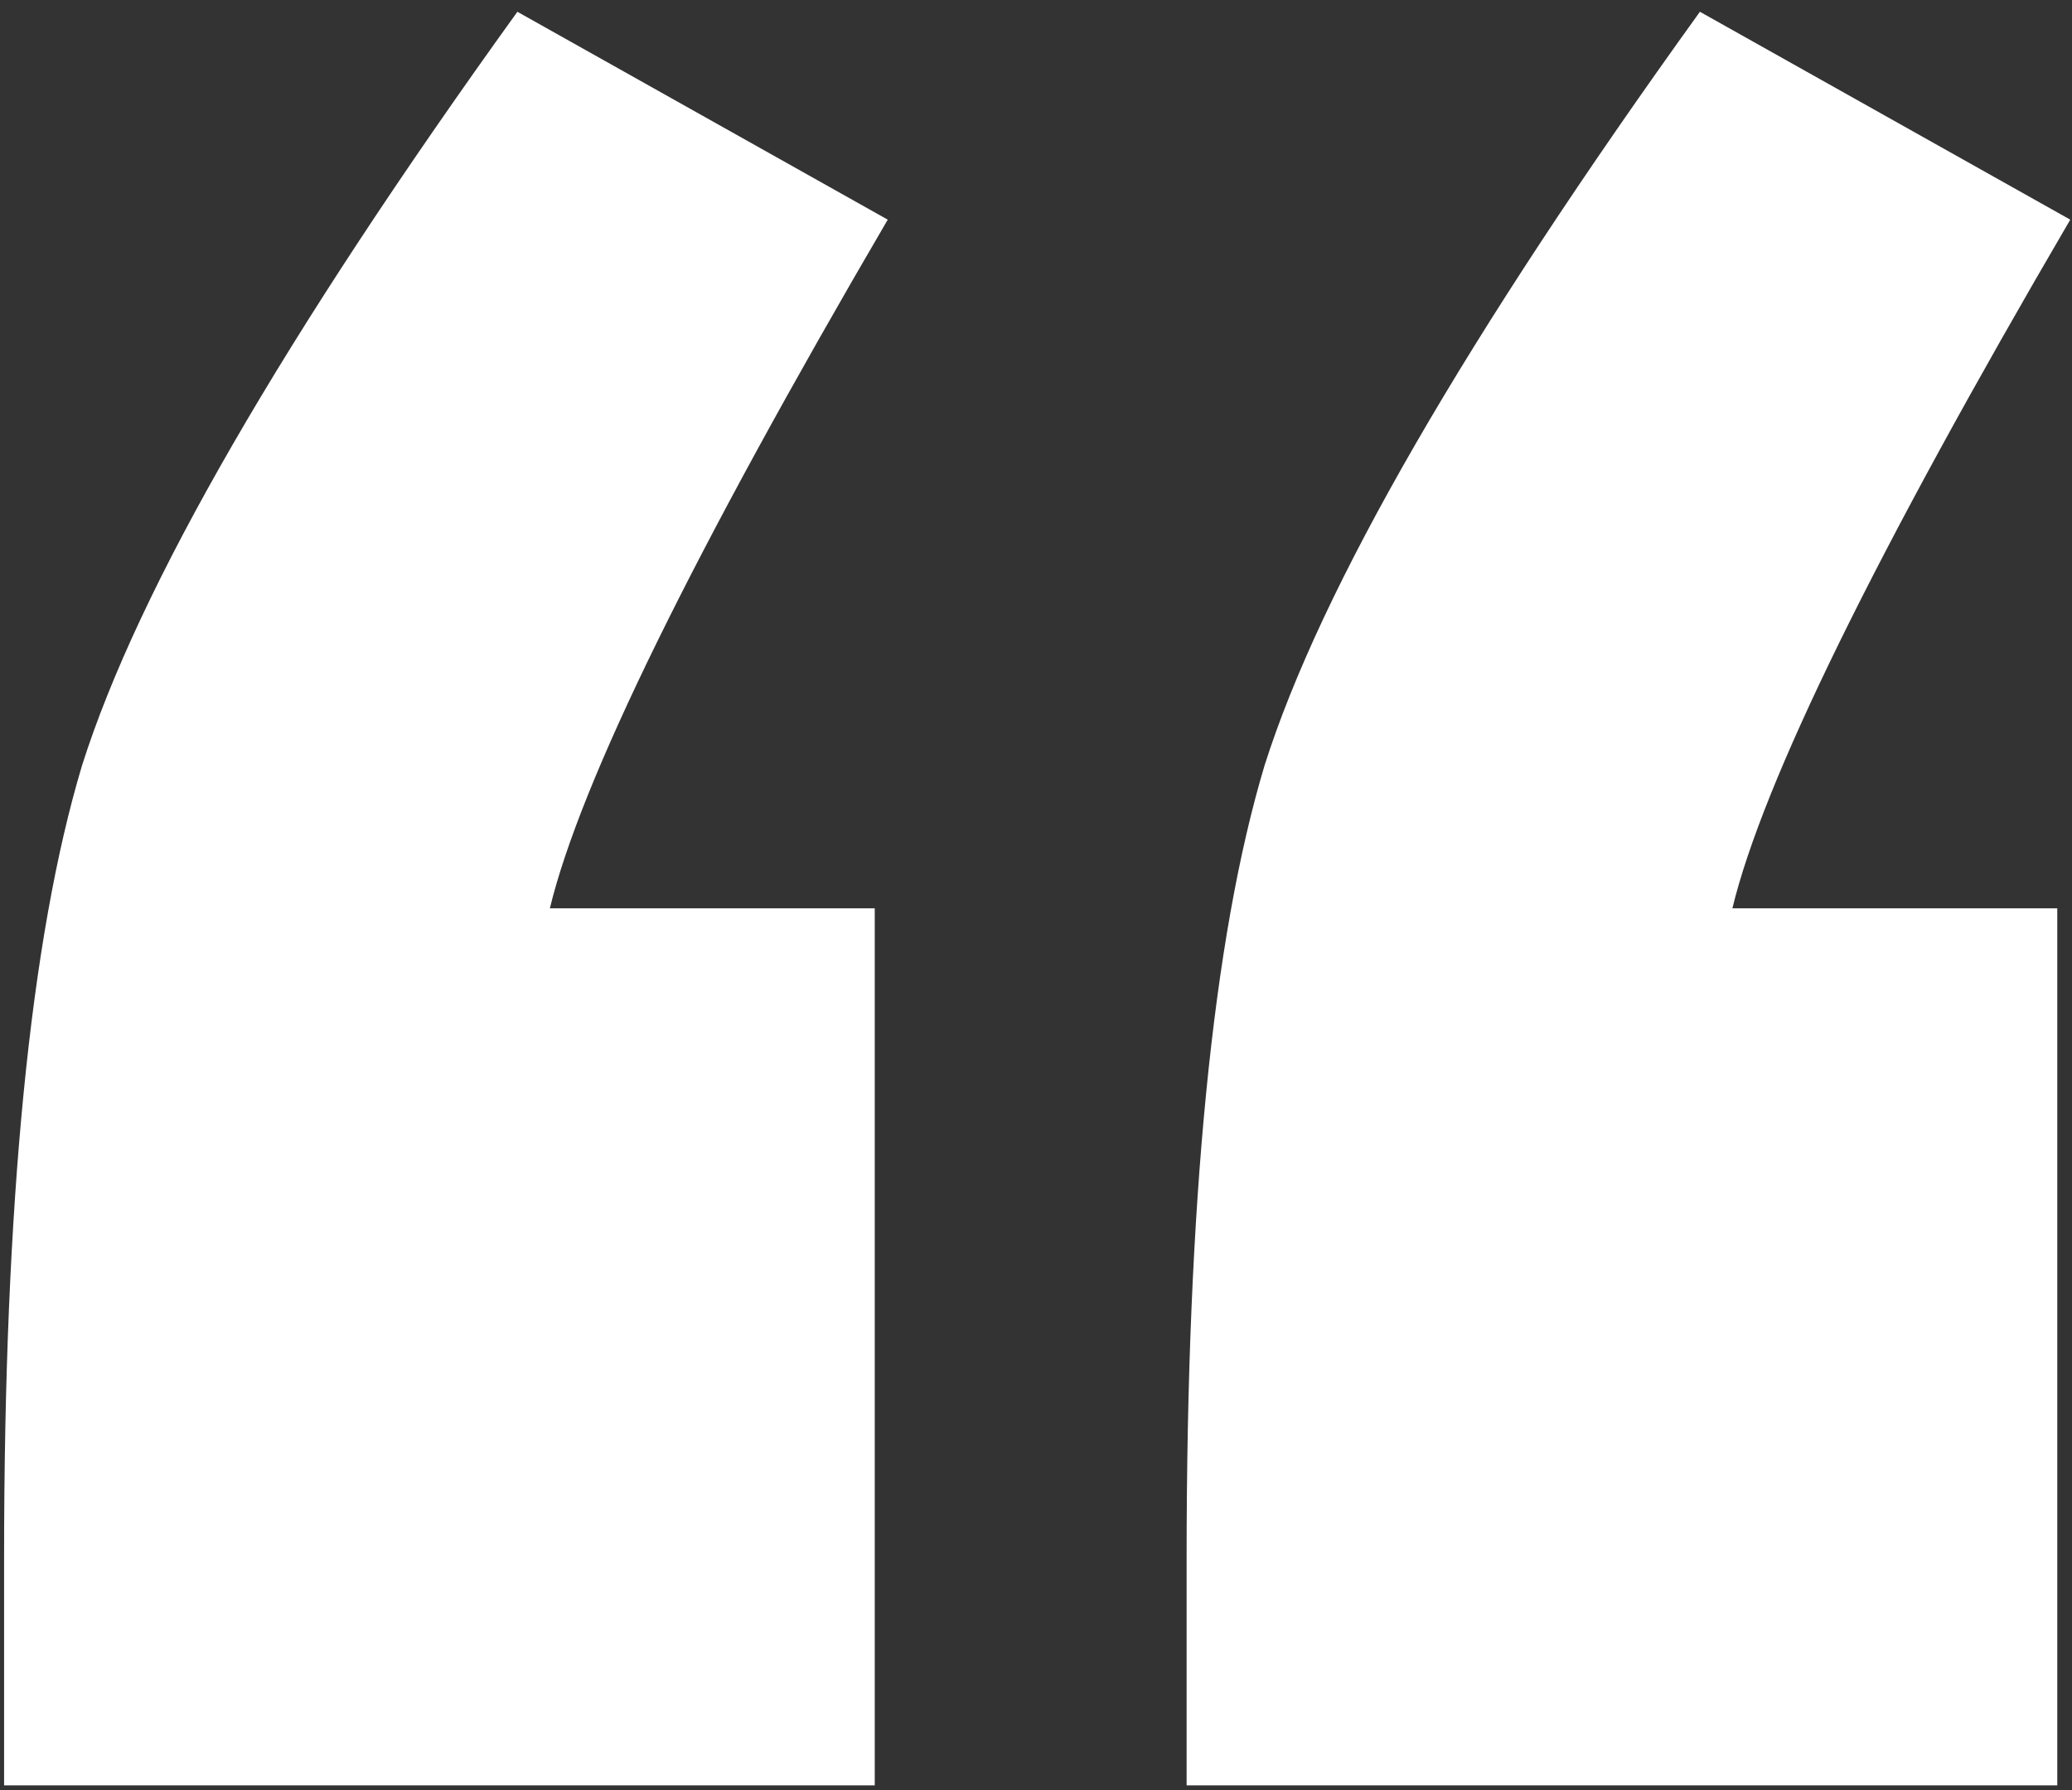 <svg xmlns="http://www.w3.org/2000/svg" width="162" height="140" viewBox="0 0 162 140" fill="none"><rect x="0" y="0" width="162" height="140" fill="#333333" stroke="none"/><path d="M68.392 71.024V139.604H0.32V121.824C0.32 94.053 2.352 73.395 6.416 59.848C10.819 45.963 22.164 26.32 40.452 0.92L69.408 17.176C54.168 43.253 45.363 61.203 42.992 71.024H68.392ZM160.848 71.024V139.604H92.776V121.824C92.776 94.053 94.808 73.395 98.872 59.848C103.275 45.963 114.62 26.32 132.908 0.92L161.864 17.176C146.624 43.253 137.819 61.203 135.448 71.024H160.848Z" fill="white"></path></svg>